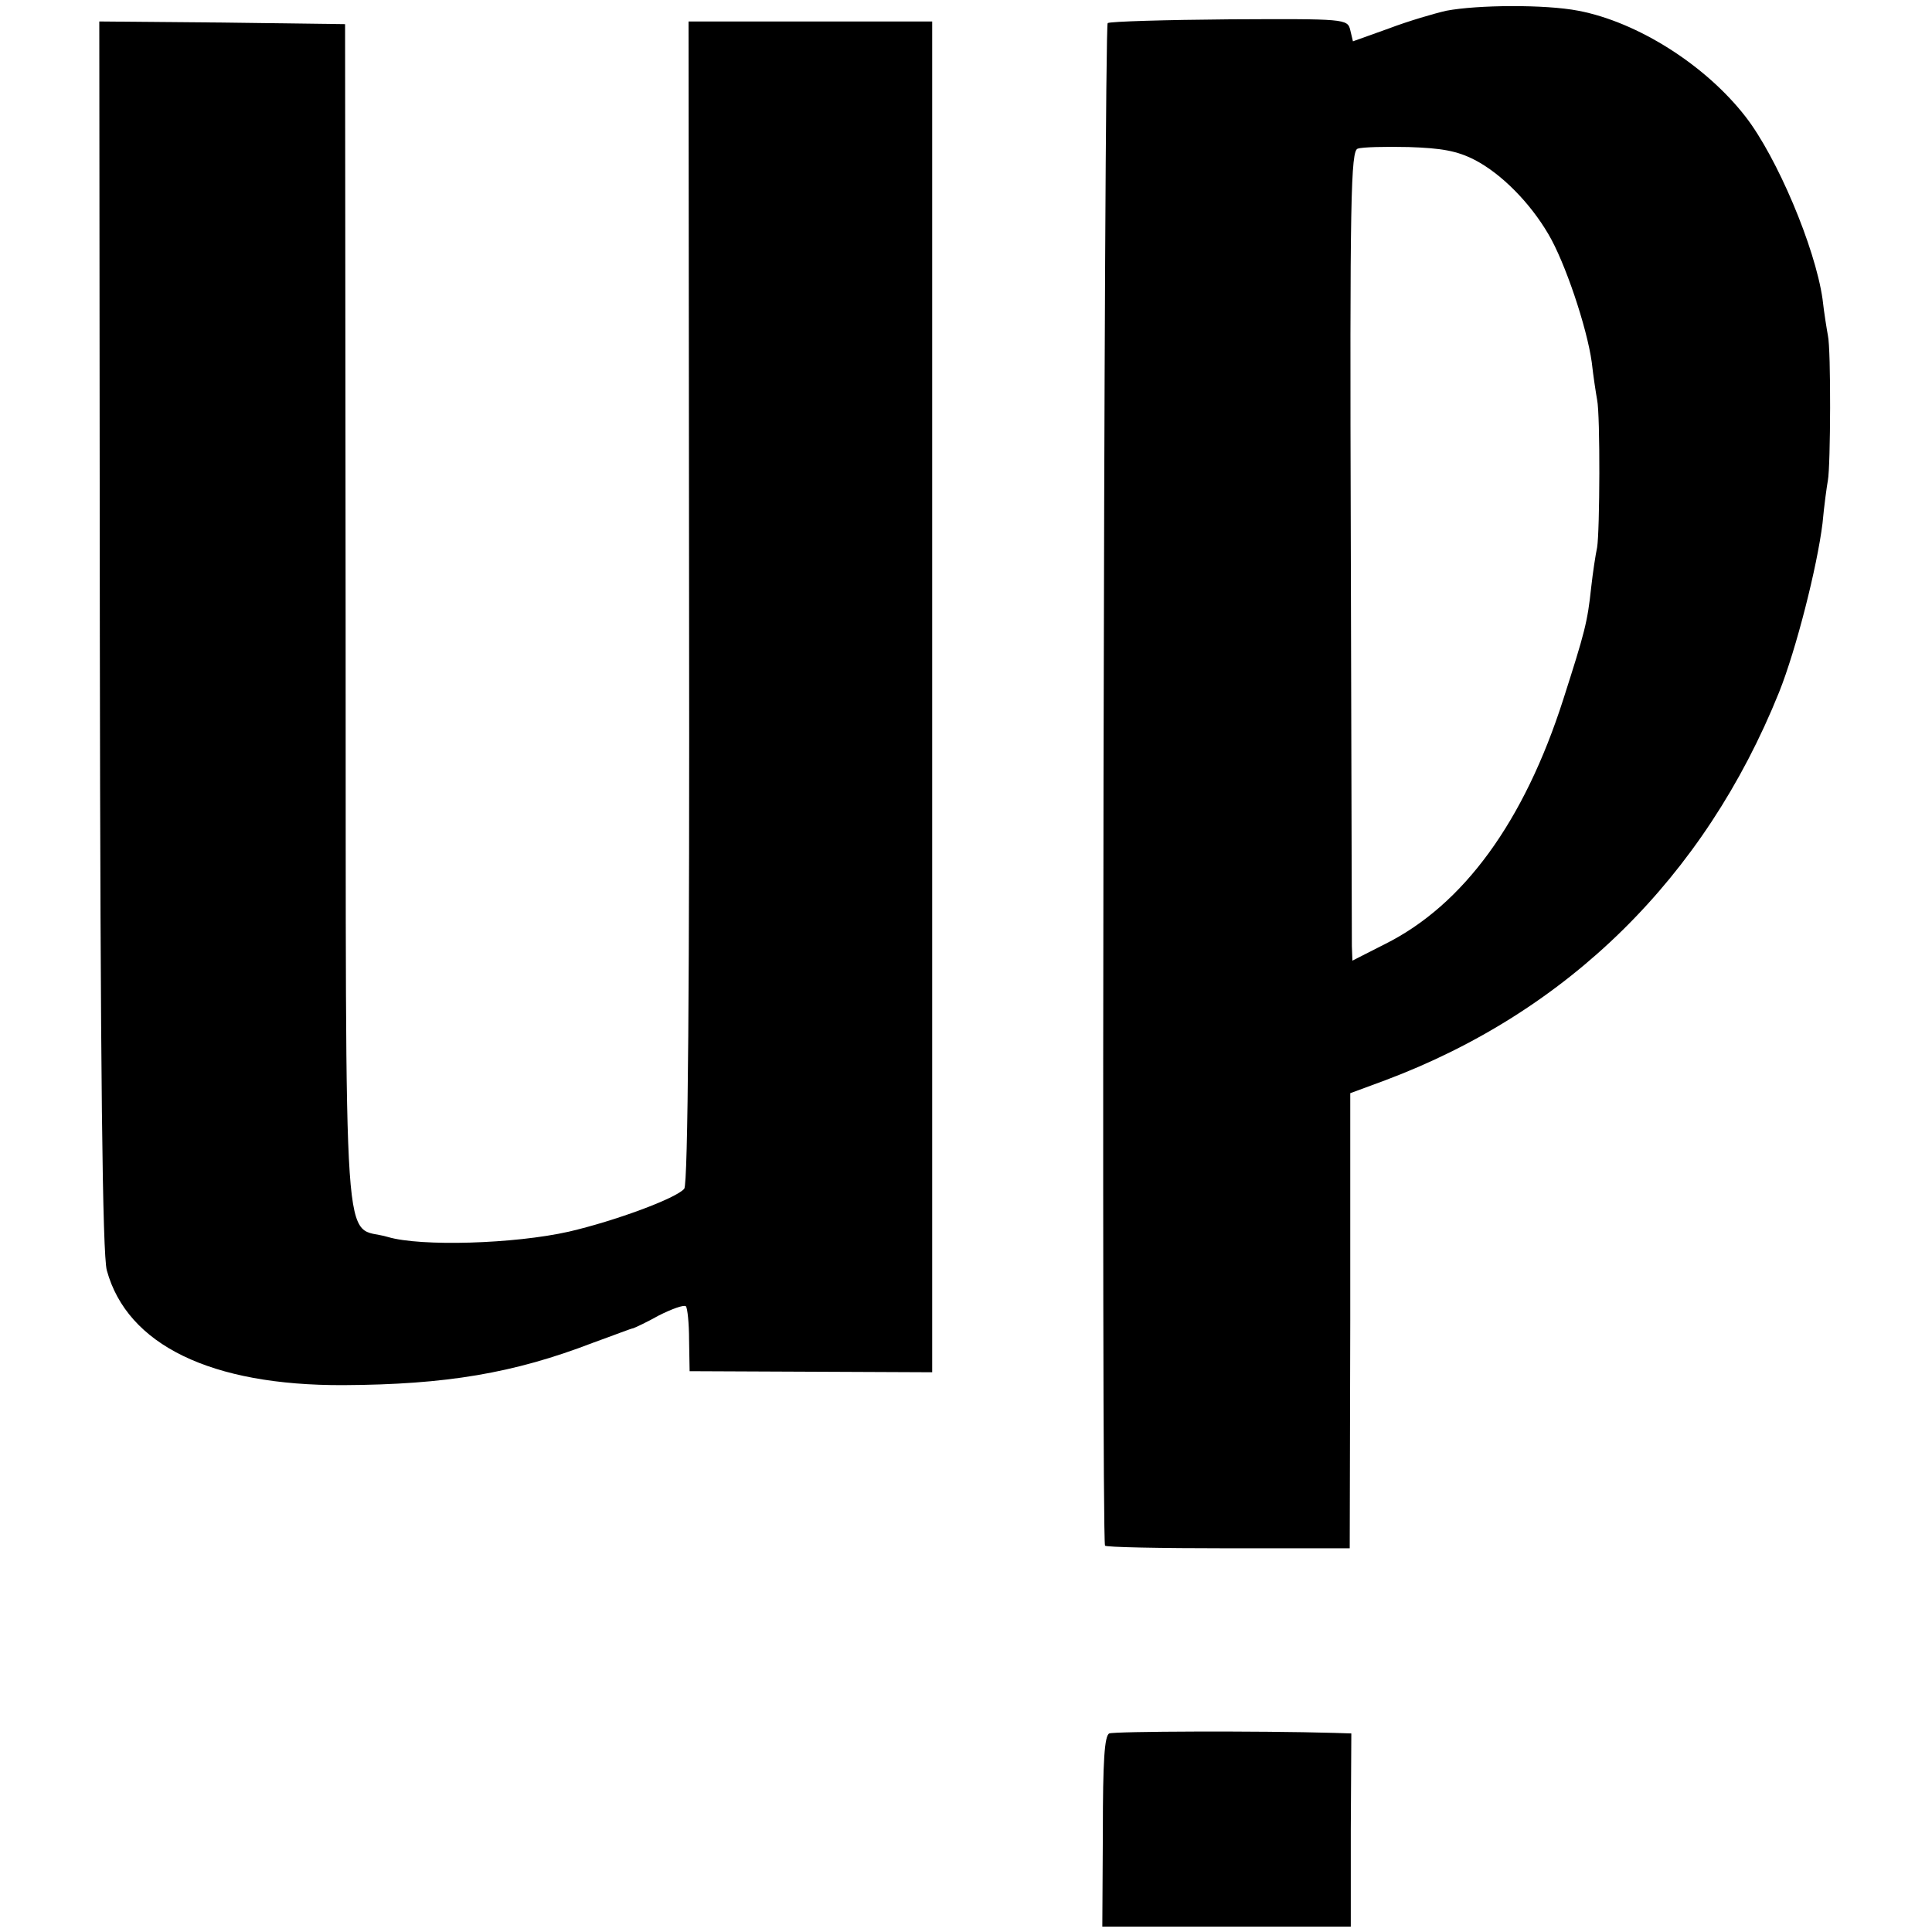 <?xml version="1.0" standalone="no"?>
<!DOCTYPE svg PUBLIC "-//W3C//DTD SVG 20010904//EN"
 "http://www.w3.org/TR/2001/REC-SVG-20010904/DTD/svg10.dtd">
<svg version="1.0" xmlns="http://www.w3.org/2000/svg"
 width="360pt" height="360pt" viewBox="0 0 360 360"
 preserveAspectRatio="xMidYMid meet">
<g transform="translate(0,360) scale(0.1,-0.1)"
fill="#000000" stroke="none">
<path d="M2695 3580 c-22 -5 -70 -19 -107 -33 l-67 -24 -5 21 c-5 21 -10 21
-224 20 -121 -1 -223 -4 -228 -7 -7 -4 -12 -2809 -5 -2837 0 -3 103 -5 229 -5
l227 0 1 424 0 424 65 24 c341 128 595 378 734 723 32 80 71 234 81 315 3 33
8 69 10 80 5 26 6 244 0 270 -2 11 -7 41 -10 68 -14 97 -85 264 -143 339 -75
97 -202 177 -312 198 -62 12 -188 11 -246 0z m53 -278 c50 -26 103 -80 137
-138 31 -52 72 -174 81 -239 3 -27 8 -59 10 -70 6 -29 5 -245 0 -275 -3 -14
-8 -47 -11 -74 -7 -66 -12 -84 -52 -209 -73 -228 -186 -383 -332 -456 l-61
-31 -1 27 c0 16 -1 355 -2 755 -2 639 0 728 13 731 8 3 51 4 95 3 61 -2 90 -7
123 -24z"/>
<path d="M186 2418 c1 -820 5 -1155 13 -1185 38 -139 194 -215 441 -214 191 1
317 22 465 79 39 14 72 27 75 27 3 1 25 11 48 24 24 12 46 20 50 17 3 -3 6
-32 6 -63 l1 -58 226 -1 226 -1 0 1258 0 1259 -227 0 -227 0 1 -1082 c1 -707
-2 -1085 -9 -1093 -15 -18 -129 -60 -215 -80 -102 -23 -276 -28 -337 -10 -86
26 -78 -90 -79 1153 l-1 1107 -229 3 -229 2 1 -1142z"/>
<path d="M2067 370 c-9 -4 -12 -52 -12 -182 l-1 -178 232 0 231 0 0 180 1 180
-32 1 c-140 4 -409 3 -419 -1z"/>
</g>
</svg>
